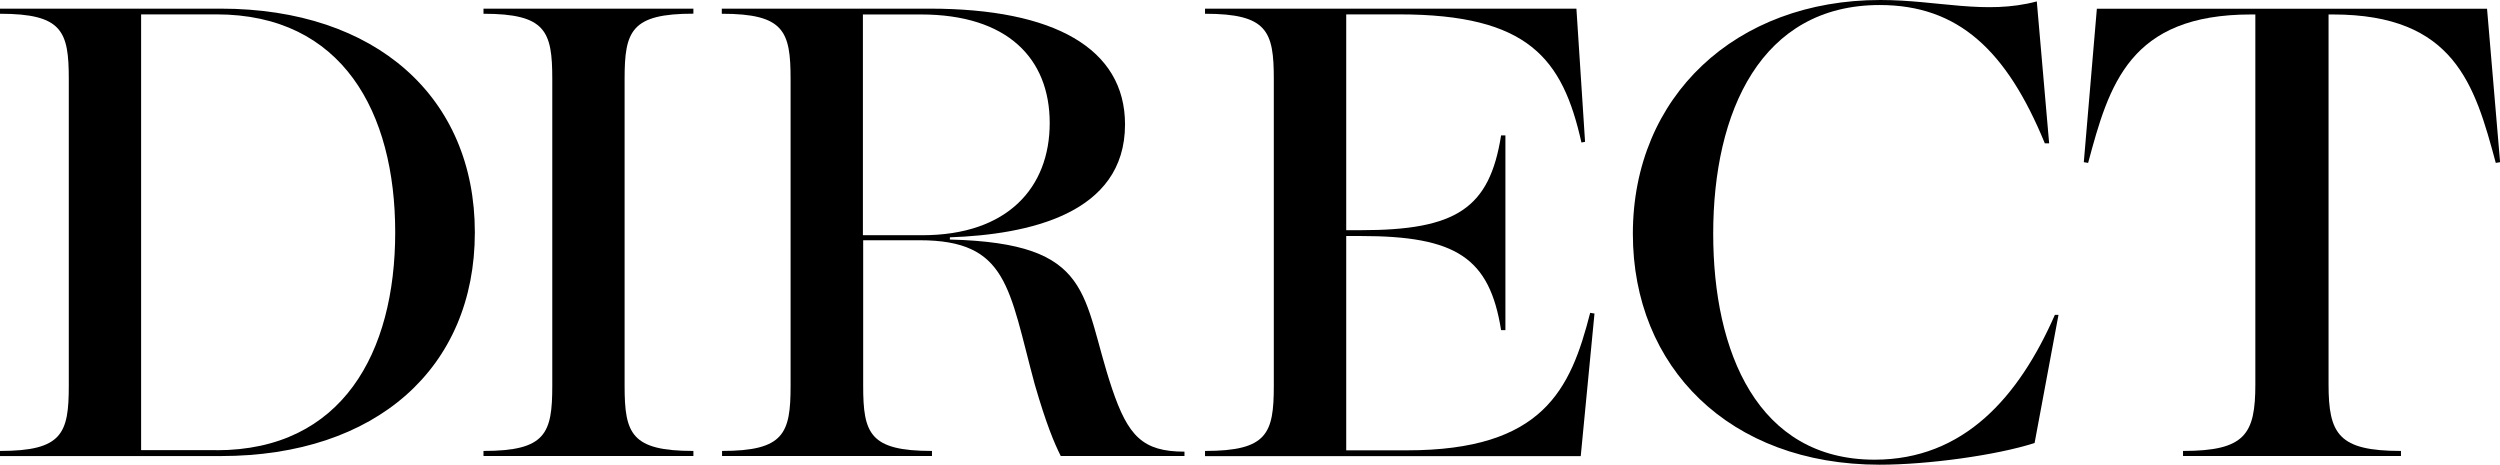 <?xml version="1.0" encoding="utf-8"?>
<!-- Generator: Adobe Illustrator 27.7.0, SVG Export Plug-In . SVG Version: 6.00 Build 0)  -->
<svg version="1.1" id="Layer_1" xmlns="http://www.w3.org/2000/svg" xmlns:xlink="http://www.w3.org/1999/xlink" x="0px" y="0px"
	 viewBox="0 0 283.46 52.69" style="enable-background:new 0 0 283.46 52.69;" xml:space="preserve">
<style type="text/css">
	.st0{display:none;}
	.st1{display:inline;}
</style>
<g class="st0">
	<g class="st1">
		<path d="M-22.88-34.72c-2.41-5.7-4.81-10.59-10.83-10.59v-0.56h24.23v0.56c-6.42,0-7.78,3.37-5.14,9.87L-2.74-6.15l8.1-20.7
			c2.57-6.58,3.77-10.75,3.77-13.16c0-3.21-2.17-5.3-6.98-5.3v-0.56h19.74v0.56c-4.25,0-7.14,1.69-9.39,5.06
			c-1.69,2.65-3.69,6.9-6.34,13.72L-6.03,4.04h-0.48L-22.88-34.72z"/>
		<path d="M22.87,3.16c6.9,0,7.62-1.93,7.62-7.22v-34.02c0-5.3-0.72-7.22-7.62-7.22v-0.56h41.16L65-31.1l-0.4,0.08
			c-2.09-9.31-5.86-14.2-20.22-14.2h-5.86v23.91h1.6c10.59,0,14.28-2.41,15.57-10.51h0.48v21.58h-0.48
			c-1.28-8.02-4.98-10.43-15.57-10.43h-1.6V3.08h6.74c15.09,0,18.13-6.74,20.3-15.25l0.48,0.08L64.52,3.72H22.87V3.16z"/>
	</g>
</g>
<g>
	<path d="M0,51.13c7.06,0,7.8-1.97,7.8-7.39V8.95c0-5.42-0.74-7.39-7.8-7.39V0.98h25.03C42.6,0.98,53.84,11,53.84,26.35
		c0,15.35-11.16,25.36-28.81,25.36H0V51.13z M24.54,51.05c14.28,0,20.27-11.08,20.27-24.71c0-13.62-5.99-24.71-20.27-24.71H16v49.41
		H24.54z"/>
	<path d="M54.82,51.13c7.06,0,7.8-1.97,7.8-7.39V8.95c0-5.42-0.74-7.39-7.8-7.39V0.98h23.8v0.57c-7.06,0-7.8,1.97-7.8,7.39v34.8
		c0,5.42,0.74,7.39,7.8,7.39v0.57h-23.8V51.13z"/>
	<path d="M81.84,51.13c7.06,0,7.8-1.97,7.8-7.39V8.95c0-5.42-0.74-7.39-7.8-7.39V0.98h23.56c14.12,0,22.16,4.51,22.16,13.13
		c0,10.18-11,12.48-19.86,12.8v0.25c16.5,0.41,14.86,6.4,18.39,16.91c1.81,5.34,3.45,7.14,8.21,7.14v0.49h-14.03
		c-0.74-1.48-1.64-3.61-2.95-8.13c-2.95-10.92-3.04-16.33-13.05-16.33h-6.4v16.5c0,5.42,0.74,7.39,7.8,7.39v0.57h-23.8V51.13z
		 M104.57,26.67c9.69,0,14.45-5.42,14.45-12.72s-4.76-12.31-14.61-12.31h-6.57v25.03H104.57z"/>
	<path d="M136.63,51.13c7.06,0,7.8-1.97,7.8-7.39V8.95c0-5.42-0.74-7.39-7.8-7.39V0.98h42.11l0.98,15.1l-0.41,0.08
		c-2.13-9.52-5.99-14.53-20.68-14.53h-5.99V26.1h1.64c10.84,0,14.61-2.46,15.92-10.75h0.49v22.08h-0.49
		c-1.31-8.21-5.09-10.67-15.92-10.67h-1.64v24.3h6.89c15.43,0,18.55-6.89,20.77-15.59l0.49,0.08l-1.56,16.17h-42.6V51.13z"/>
	<path d="M185.14,26.51C185.14,10.92,196.8,0,213.21,0c6.48,0,11.9,1.72,17.73,0.16l1.4,16.09h-0.49
		C227.5,5.66,222,0.57,213.13,0.57c-13.46,0-18.88,12.07-18.88,25.94c0,13.38,5.01,25.61,18.3,25.61c10.09,0,16.33-7.06,20.44-16.42
		h0.41l-2.71,14.53c-4.35,1.4-12.15,2.46-17.56,2.46C196.06,52.69,185.14,41.61,185.14,26.51z"/>
	<path d="M247.51,51.13c7.06,0,8.21-1.89,8.21-7.55V1.64h-0.49c-13.79,0-16.09,7.96-18.47,16.83l-0.49-0.08l1.48-17.4h44.24
		l1.48,17.4l-0.49,0.08c-2.38-8.86-4.68-16.83-18.47-16.83h-0.49v41.94c0,5.66,1.15,7.55,8.21,7.55v0.57h-24.71V51.13z"/>
</g>
</svg>
